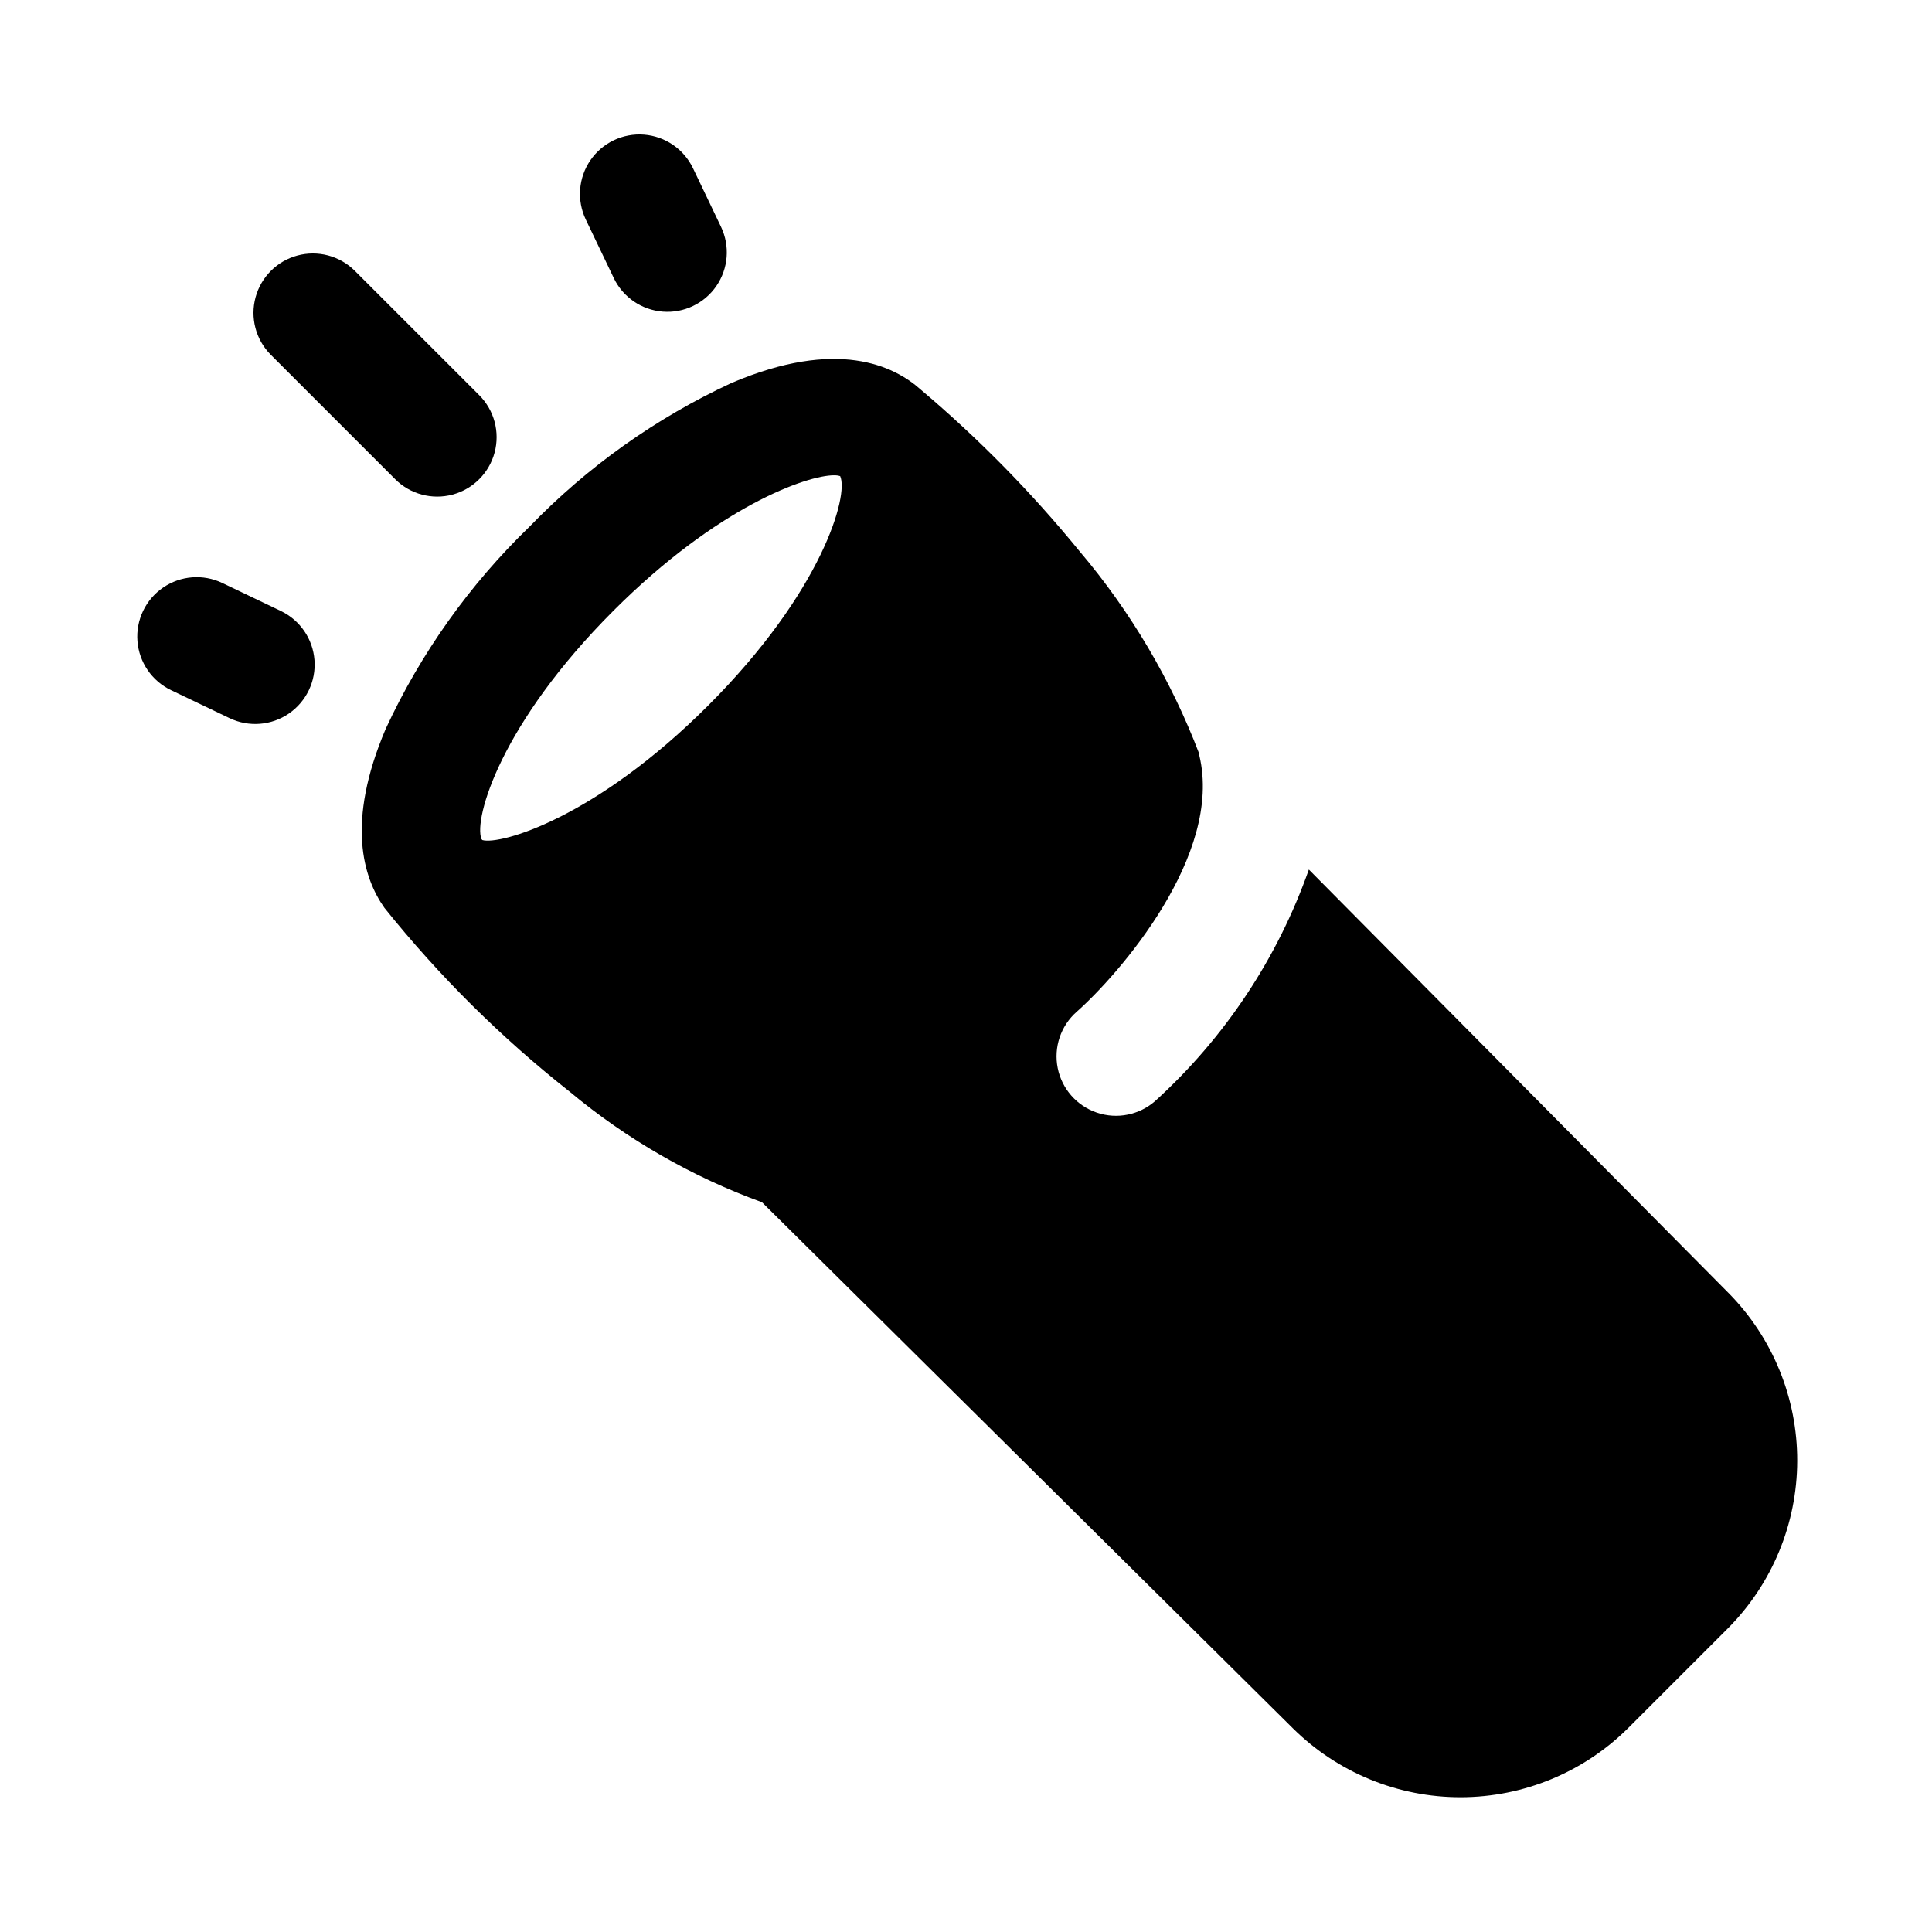 <?xml version="1.0" encoding="UTF-8"?>
<!-- Uploaded to: ICON Repo, www.iconrepo.com, Generator: ICON Repo Mixer Tools -->
<svg fill="#000000" width="800px" height="800px" version="1.1" viewBox="144 144 512 512" xmlns="http://www.w3.org/2000/svg">
 <g>
  <path d="m602.1 486.68-111.24-112.24c-8.277 23.496-22.27 44.566-40.707 61.32-4.219 3.719-10.105 4.906-15.438 3.109-5.332-1.793-9.301-6.297-10.41-11.809-1.113-5.516 0.801-11.207 5.023-14.926 11.191-9.926 38.852-41.48 32.504-67.938-0.035-0.141 0.016-0.277-0.016-0.418v0.004c-7.465-19.582-18.203-37.754-31.754-53.738-12.68-15.539-26.77-29.875-42.086-42.82-7.047-6.309-22.109-13.668-50.086-1.746v-0.004c-20.055 9.293-38.215 22.211-53.574 38.102-15.891 15.359-28.809 33.523-38.098 53.574-10.605 24.867-5.934 39.535-0.336 47.445 14.453 18.035 30.91 34.367 49.055 48.68 15.172 12.656 32.426 22.578 50.996 29.328l140.76 139.48c11.84 11.695 27.824 18.238 44.469 18.203 16.645-0.039 32.602-6.652 44.391-18.406l26.344-26.336c11.738-11.797 18.344-27.75 18.383-44.391 0.039-16.641-6.492-32.625-18.176-44.477zm-330.28-120.06-0.246-0.301c-2.047-5.473 5.109-30.582 35.004-60.484 27.637-27.637 51.246-35.879 58.457-35.879l-0.004 0.004c0.551-0.02 1.098 0.055 1.621 0.215 2.32 5.027-4.676 30.48-34.961 60.777-30.016 30-55.184 37.027-59.871 35.668z"/>
  <path d="m271 248.73c3.977 3.977 5.527 9.773 4.074 15.207-1.457 5.434-5.699 9.676-11.133 11.133-5.434 1.453-11.23-0.098-15.207-4.074l-33.047-33.051c-3.918-3.988-5.426-9.754-3.961-15.152 1.461-5.394 5.676-9.609 11.07-11.07 5.398-1.465 11.164 0.043 15.152 3.961zm64.09-44.594-7.441-15.559c-2.43-5.074-7.379-8.465-12.988-8.898-5.606-0.434-11.02 2.156-14.199 6.793-3.184 4.637-3.648 10.621-1.227 15.695l7.441 15.559c2.441 5.059 7.387 8.434 12.984 8.863 5.598 0.43 11-2.156 14.18-6.785 3.184-4.625 3.656-10.598 1.25-15.668zm-116.62 101.8-15.551-7.441c-5.074-2.426-11.055-1.965-15.695 1.215-4.641 3.18-7.231 8.59-6.797 14.199 0.434 5.606 3.828 10.555 8.898 12.984l15.551 7.441h0.004c5.07 2.414 11.043 1.941 15.672-1.234 4.629-3.18 7.219-8.582 6.789-14.184-0.43-5.598-3.809-10.543-8.871-12.98z"/>
 </g>
</svg>